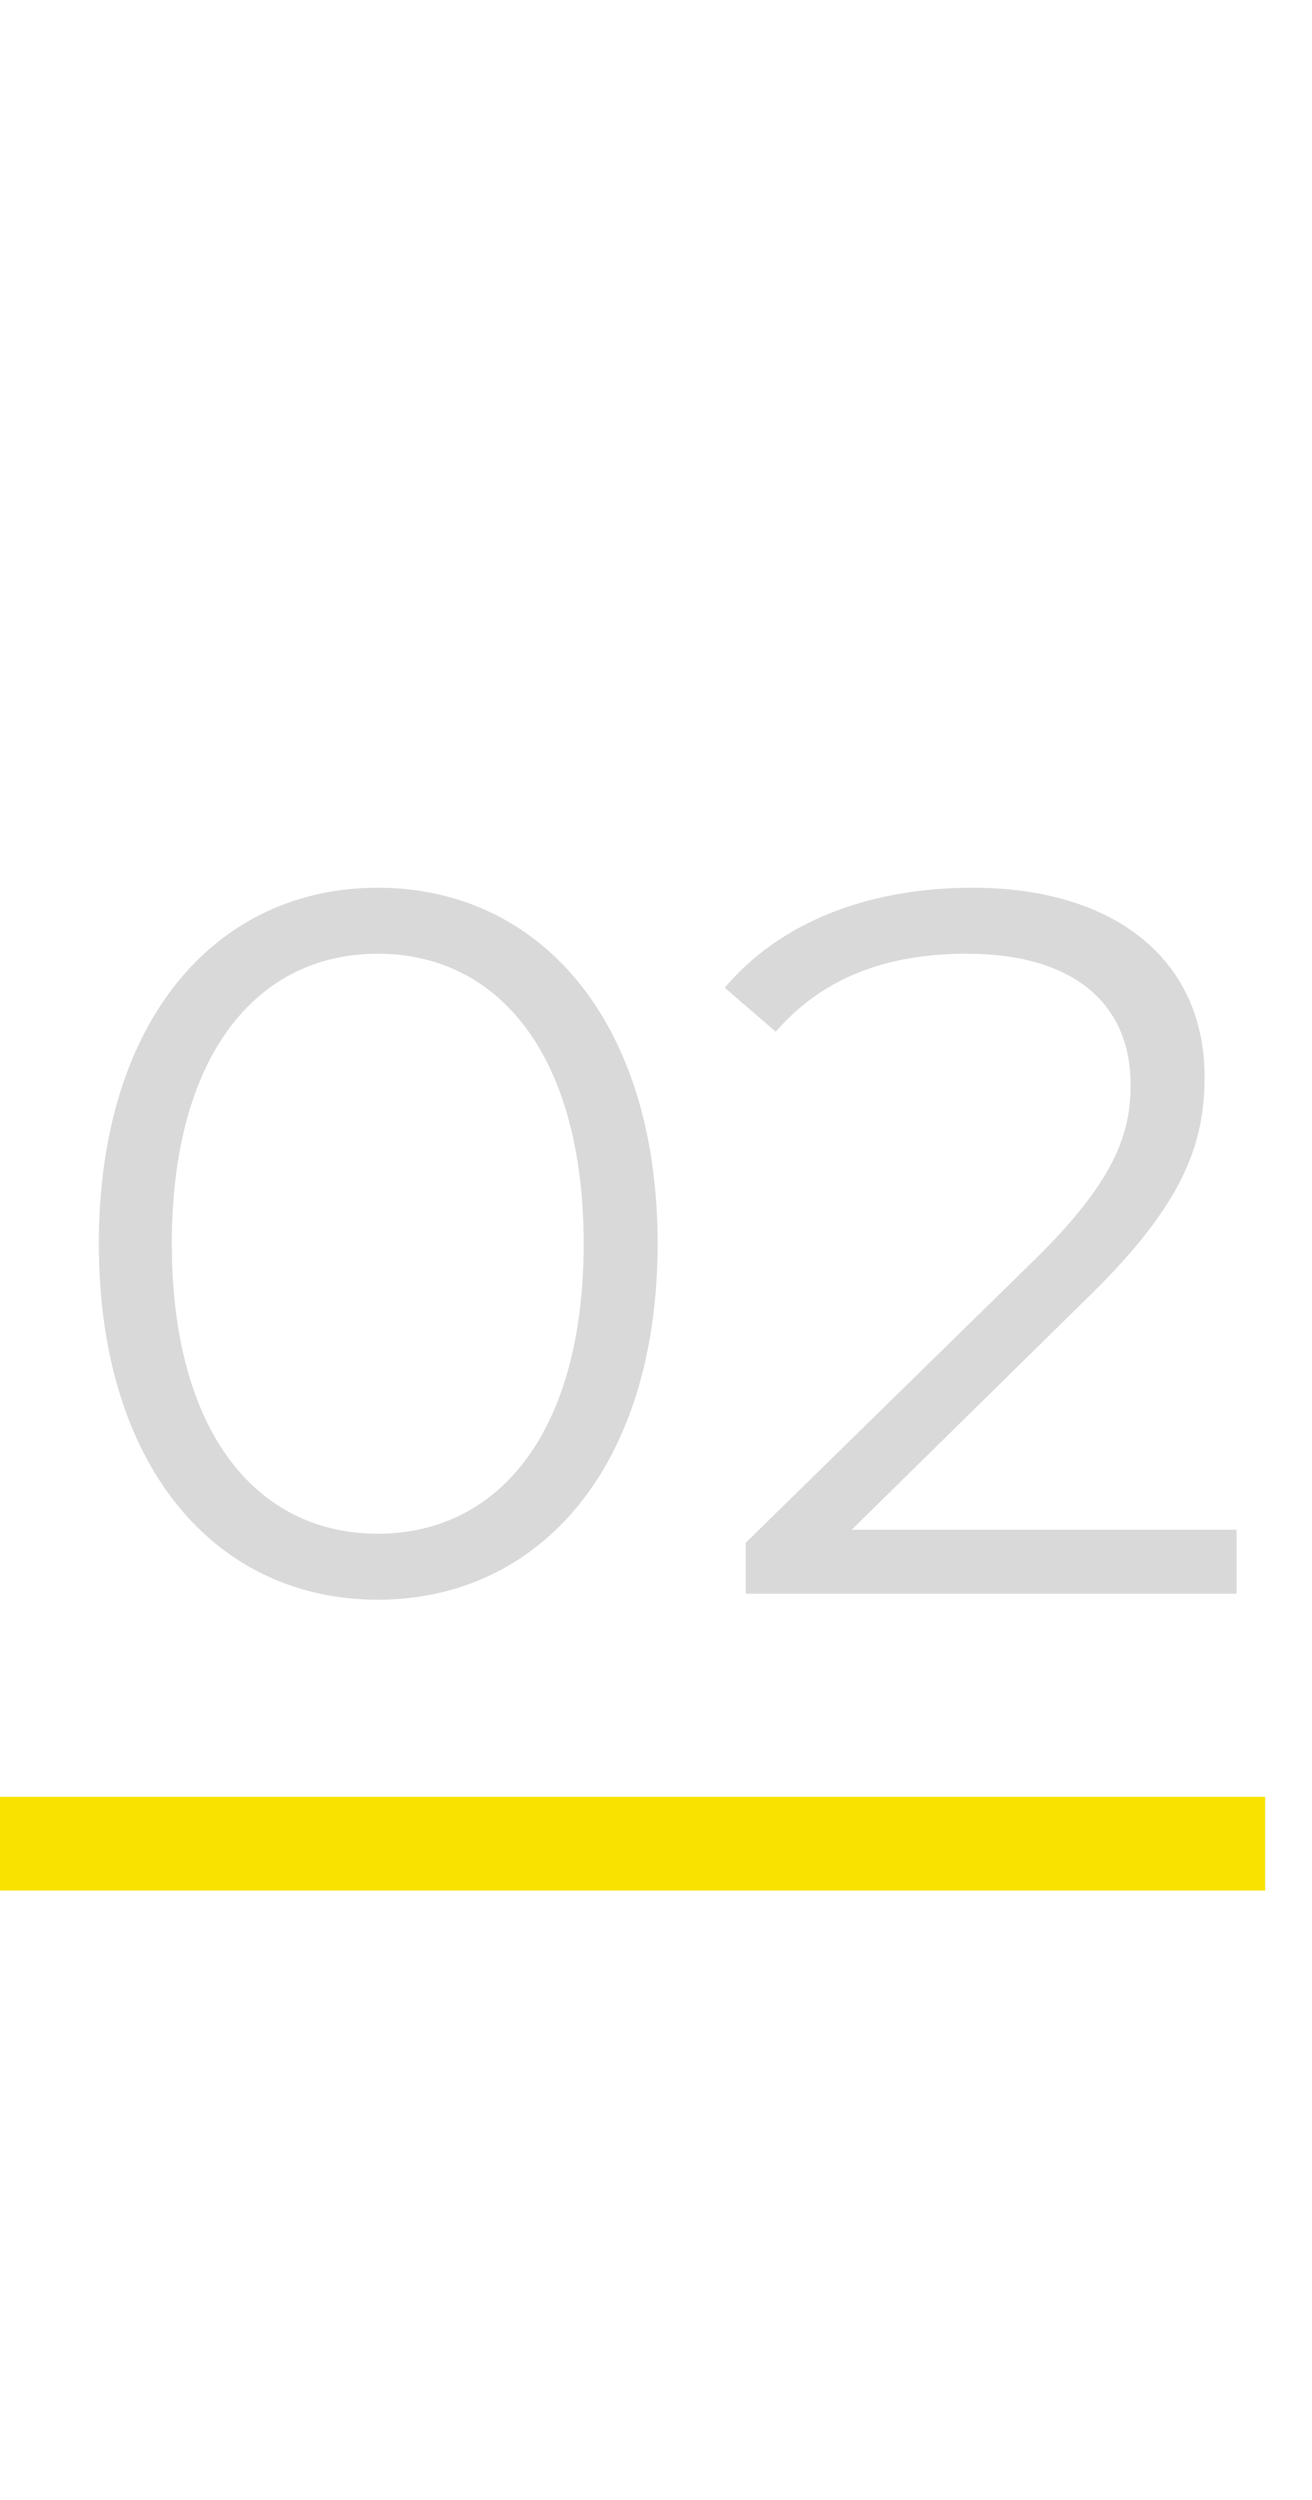 <svg xmlns="http://www.w3.org/2000/svg" width="42" height="80" viewBox="0 0 42 80" fill="none"><path d="M12.092 51.192C6.908 51.192 3.164 46.936 3.164 39.8C3.164 32.664 6.908 28.408 12.092 28.408C17.276 28.408 21.052 32.664 21.052 39.8C21.052 46.936 17.276 51.192 12.092 51.192ZM12.092 49.08C15.996 49.08 18.684 45.784 18.684 39.8C18.684 33.816 15.996 30.52 12.092 30.52C8.188 30.52 5.5 33.816 5.5 39.8C5.5 45.784 8.188 49.08 12.092 49.08ZM27.265 48.952H39.585V51H23.873V49.368L33.185 40.248C35.713 37.752 36.193 36.248 36.193 34.712C36.193 32.12 34.369 30.52 30.945 30.52C28.321 30.52 26.305 31.32 24.833 33.016L23.201 31.608C24.929 29.56 27.713 28.408 31.137 28.408C35.681 28.408 38.561 30.712 38.561 34.456C38.561 36.6 37.889 38.52 34.881 41.464L27.265 48.952Z" fill="#D9D9D9"></path><path d="M0 59H40.5" stroke="#FAE200" stroke-width="3"></path></svg>